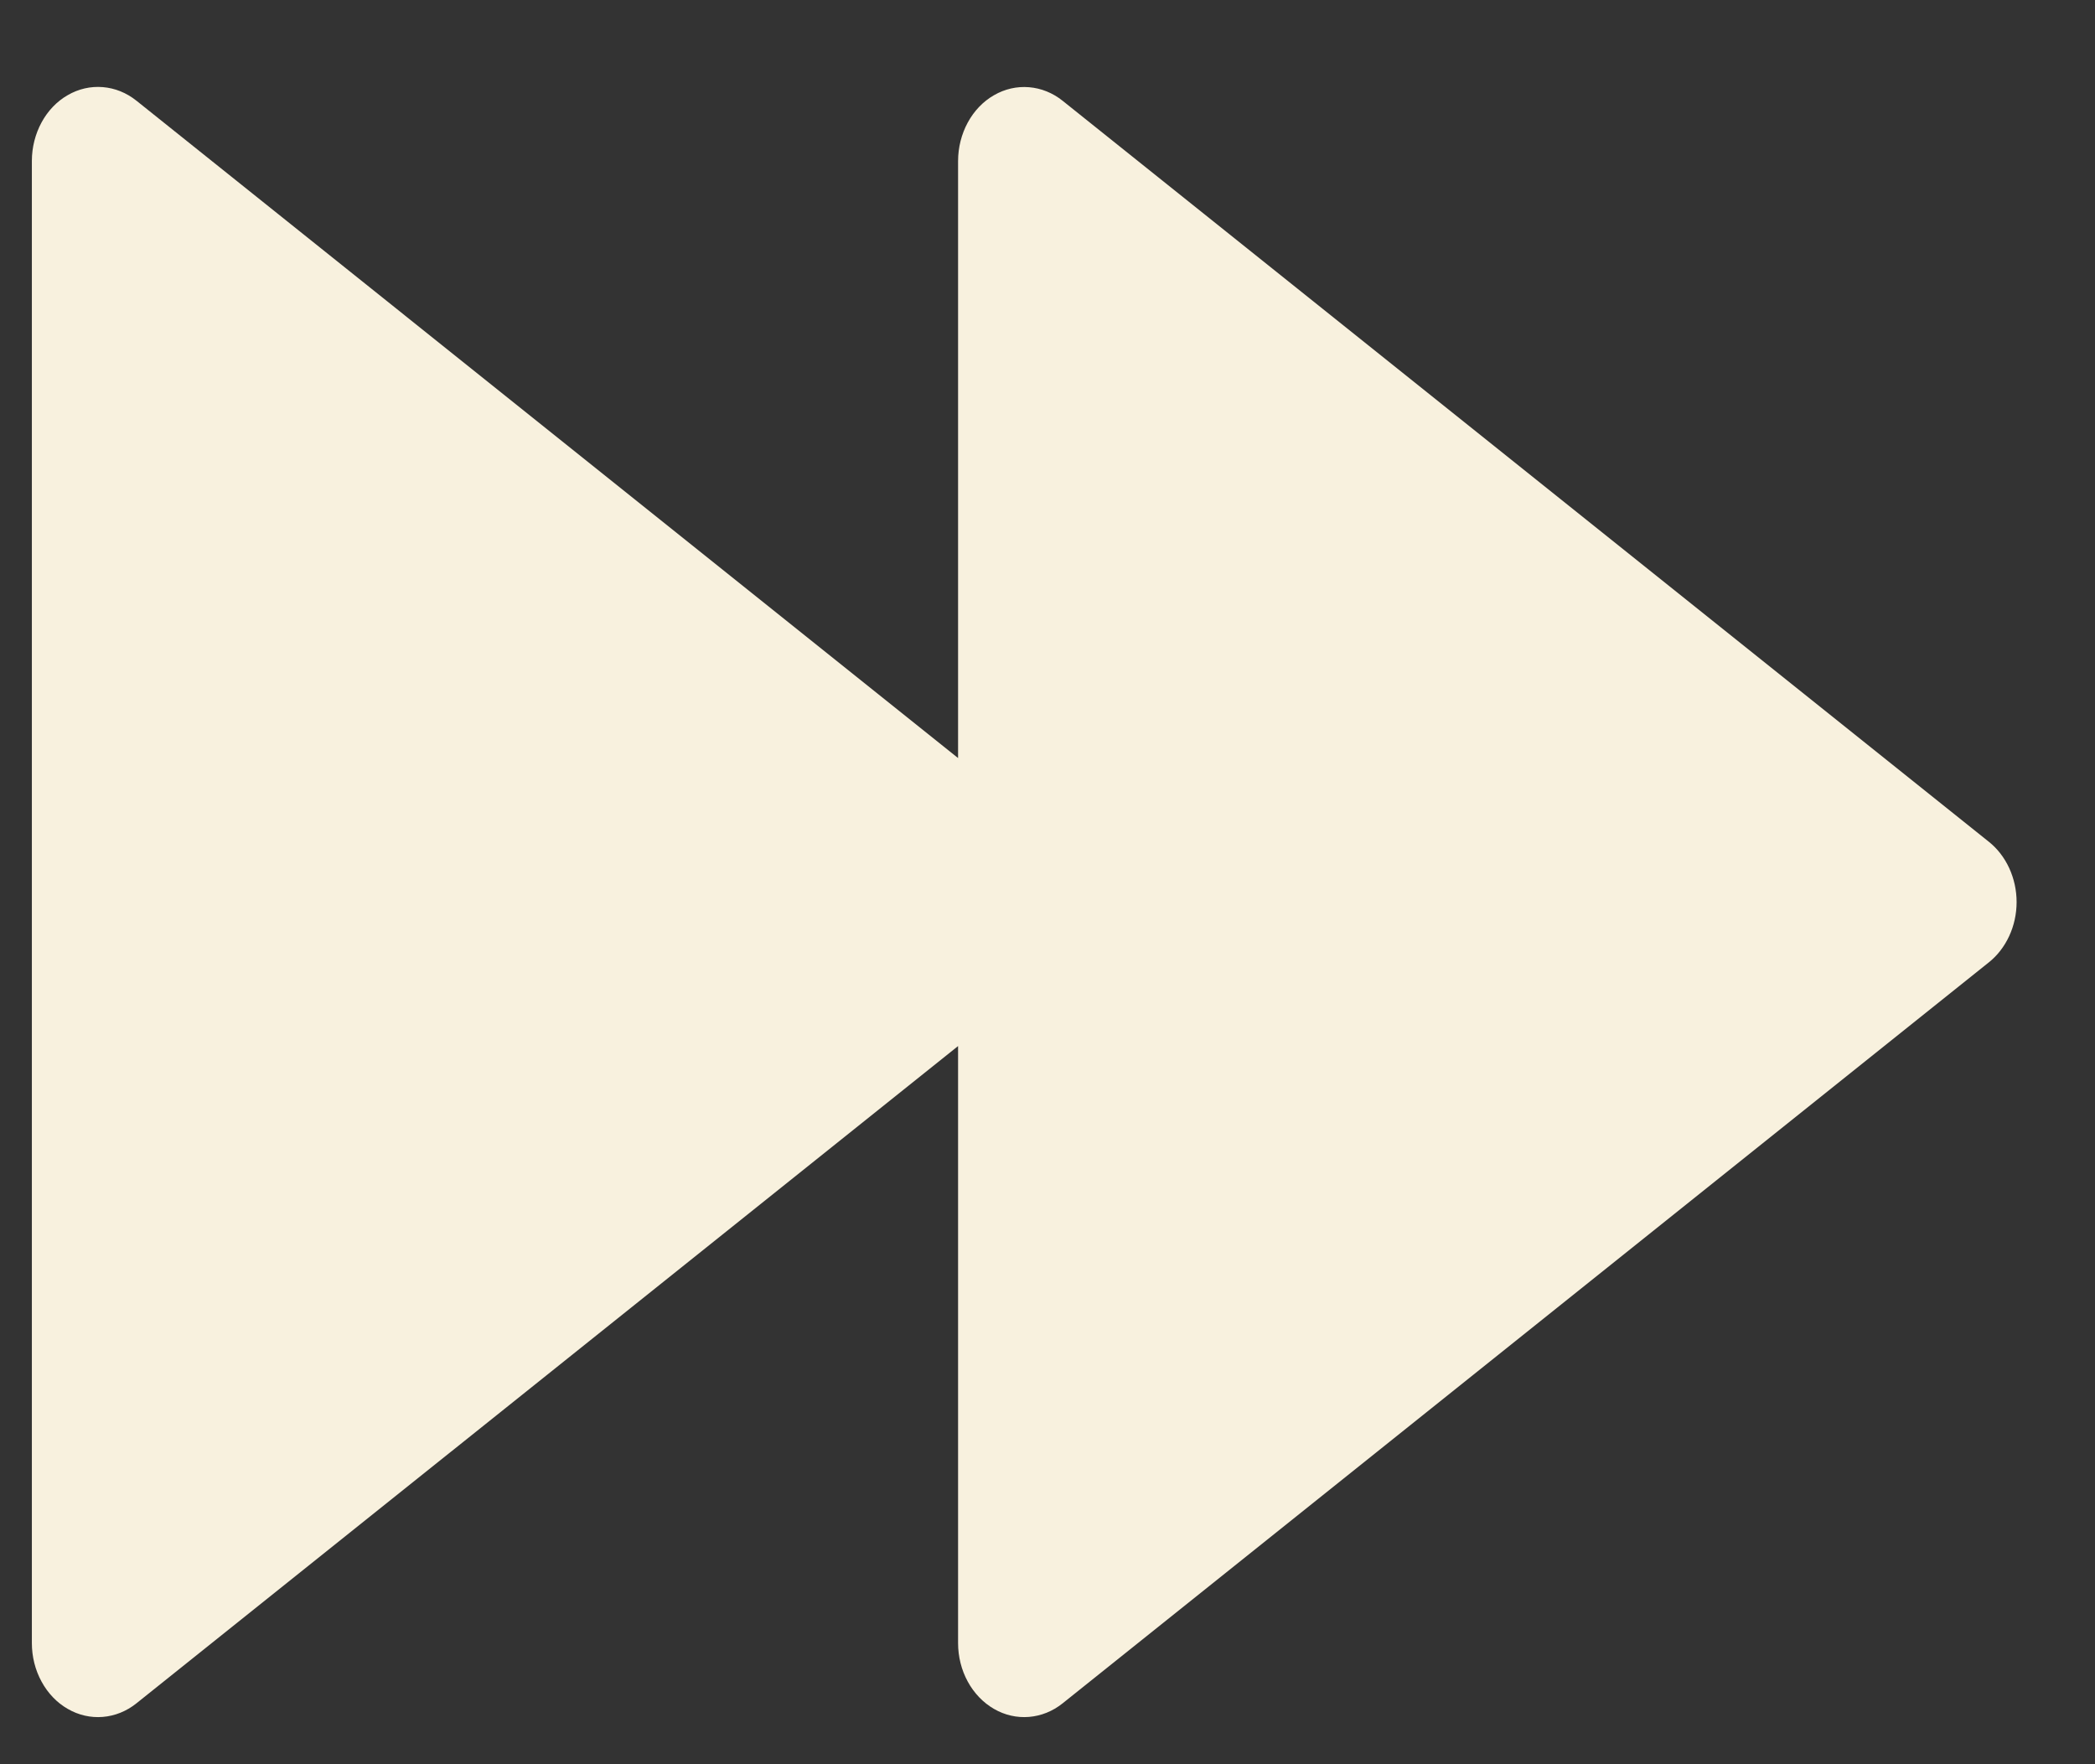 <svg fill="none" height="16" viewBox="0 0 19 16" width="19" xmlns="http://www.w3.org/2000/svg"><rect x="0" y="0" width="19" height="16" fill="#333333" stroke="none"/><path d="m1.237.913c-.09-.072-.195-.114-.305-.123-.11-.009-.22.016-.318.073-.098.056-.18.142-.237.247-.057.105-.088.226-.088.35v13.441c0.0.123.03.244.088.35.057.105.139.191.237.247.098.057.208.082.318.073.11-.009.215-.051.305-.123l7.452-5.961v5.414c0.0.123.03.244.088.35.057.105.14.191.237.247.098.057.208.082.318.073.11-.009.215-.051.305-.123l8.4-6.72c.078-.062.141-.144.185-.239.044-.095.067-.201.067-.308s-.023-.212-.067-.308c-.044-.095-.107-.177-.185-.239l-8.4-6.72c-.09-.072-.195-.114-.305-.123-.11-.009-.22.016-.318.073-.098.056-.18.142-.237.247s-.088.226-.088.35v5.414z" fill="#f8f1de"/></svg>